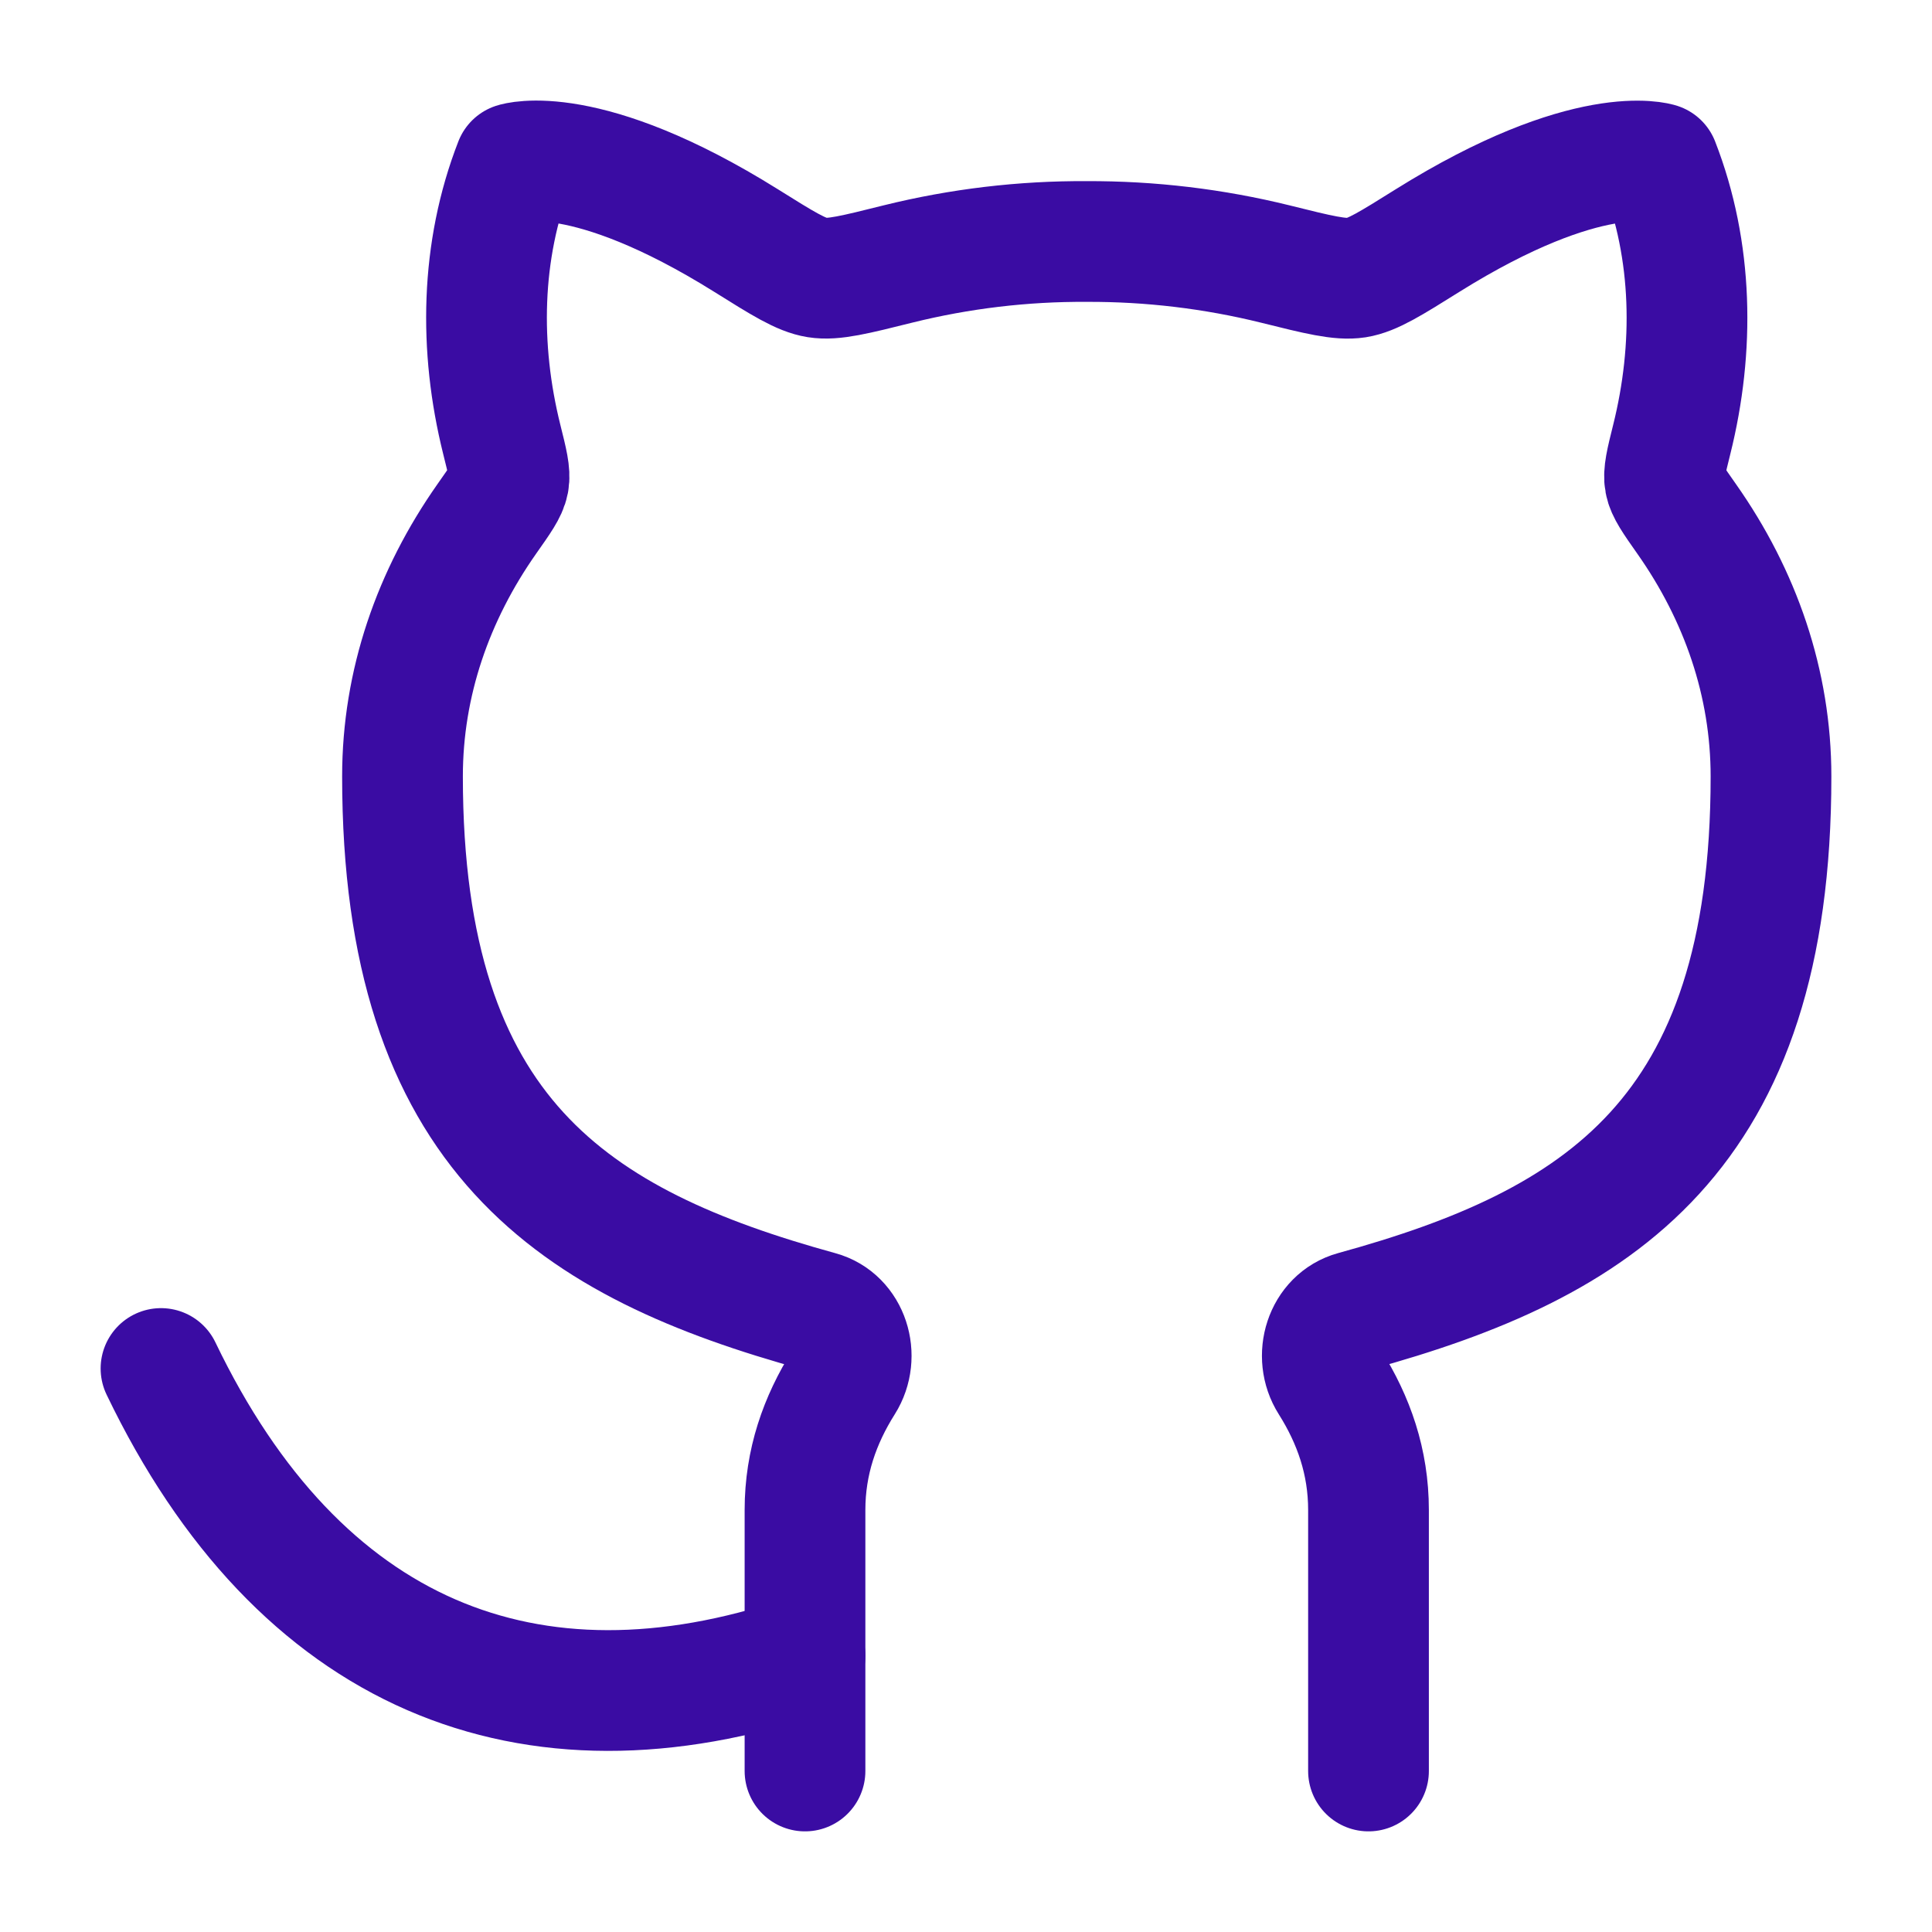 <svg width="45" height="45" viewBox="0 0 45 45" fill="none" xmlns="http://www.w3.org/2000/svg">
<path d="M18.75 38.565C12.321 40.734 6.964 38.565 3.75 31.875" stroke="#3A0CA3" stroke-width="2.812" stroke-linecap="round" stroke-linejoin="round"/>
<path d="M18.75 41.25V35.171C18.75 34.05 19.095 33.075 19.65 32.194C20.032 31.59 19.77 30.731 19.082 30.544C13.376 28.973 9.375 26.451 9.375 18.084C9.375 15.909 10.088 13.866 11.34 12.084C11.651 11.642 11.809 11.421 11.846 11.222C11.884 11.019 11.818 10.759 11.687 10.234C11.156 8.104 11.192 5.841 11.987 3.802C11.987 3.802 13.631 3.264 17.376 5.602C18.231 6.137 18.658 6.405 19.035 6.465C19.412 6.525 19.914 6.399 20.919 6.148C22.356 5.792 23.832 5.616 25.312 5.625C26.793 5.619 28.268 5.795 29.706 6.15C30.711 6.401 31.215 6.525 31.592 6.467C31.967 6.407 32.394 6.139 33.249 5.604C36.994 3.266 38.638 3.804 38.638 3.804C39.433 5.842 39.469 8.106 38.938 10.236C38.807 10.761 38.743 11.023 38.781 11.222C38.818 11.421 38.974 11.644 39.285 12.086C40.538 13.867 41.25 15.911 41.25 18.086C41.25 26.453 37.249 28.974 31.543 30.542C30.855 30.731 30.593 31.59 30.975 32.192C31.53 33.073 31.875 34.048 31.875 35.171V41.25" stroke="#3A0CA3" stroke-width="2.812" stroke-linecap="round" stroke-linejoin="round"/>
</svg>
